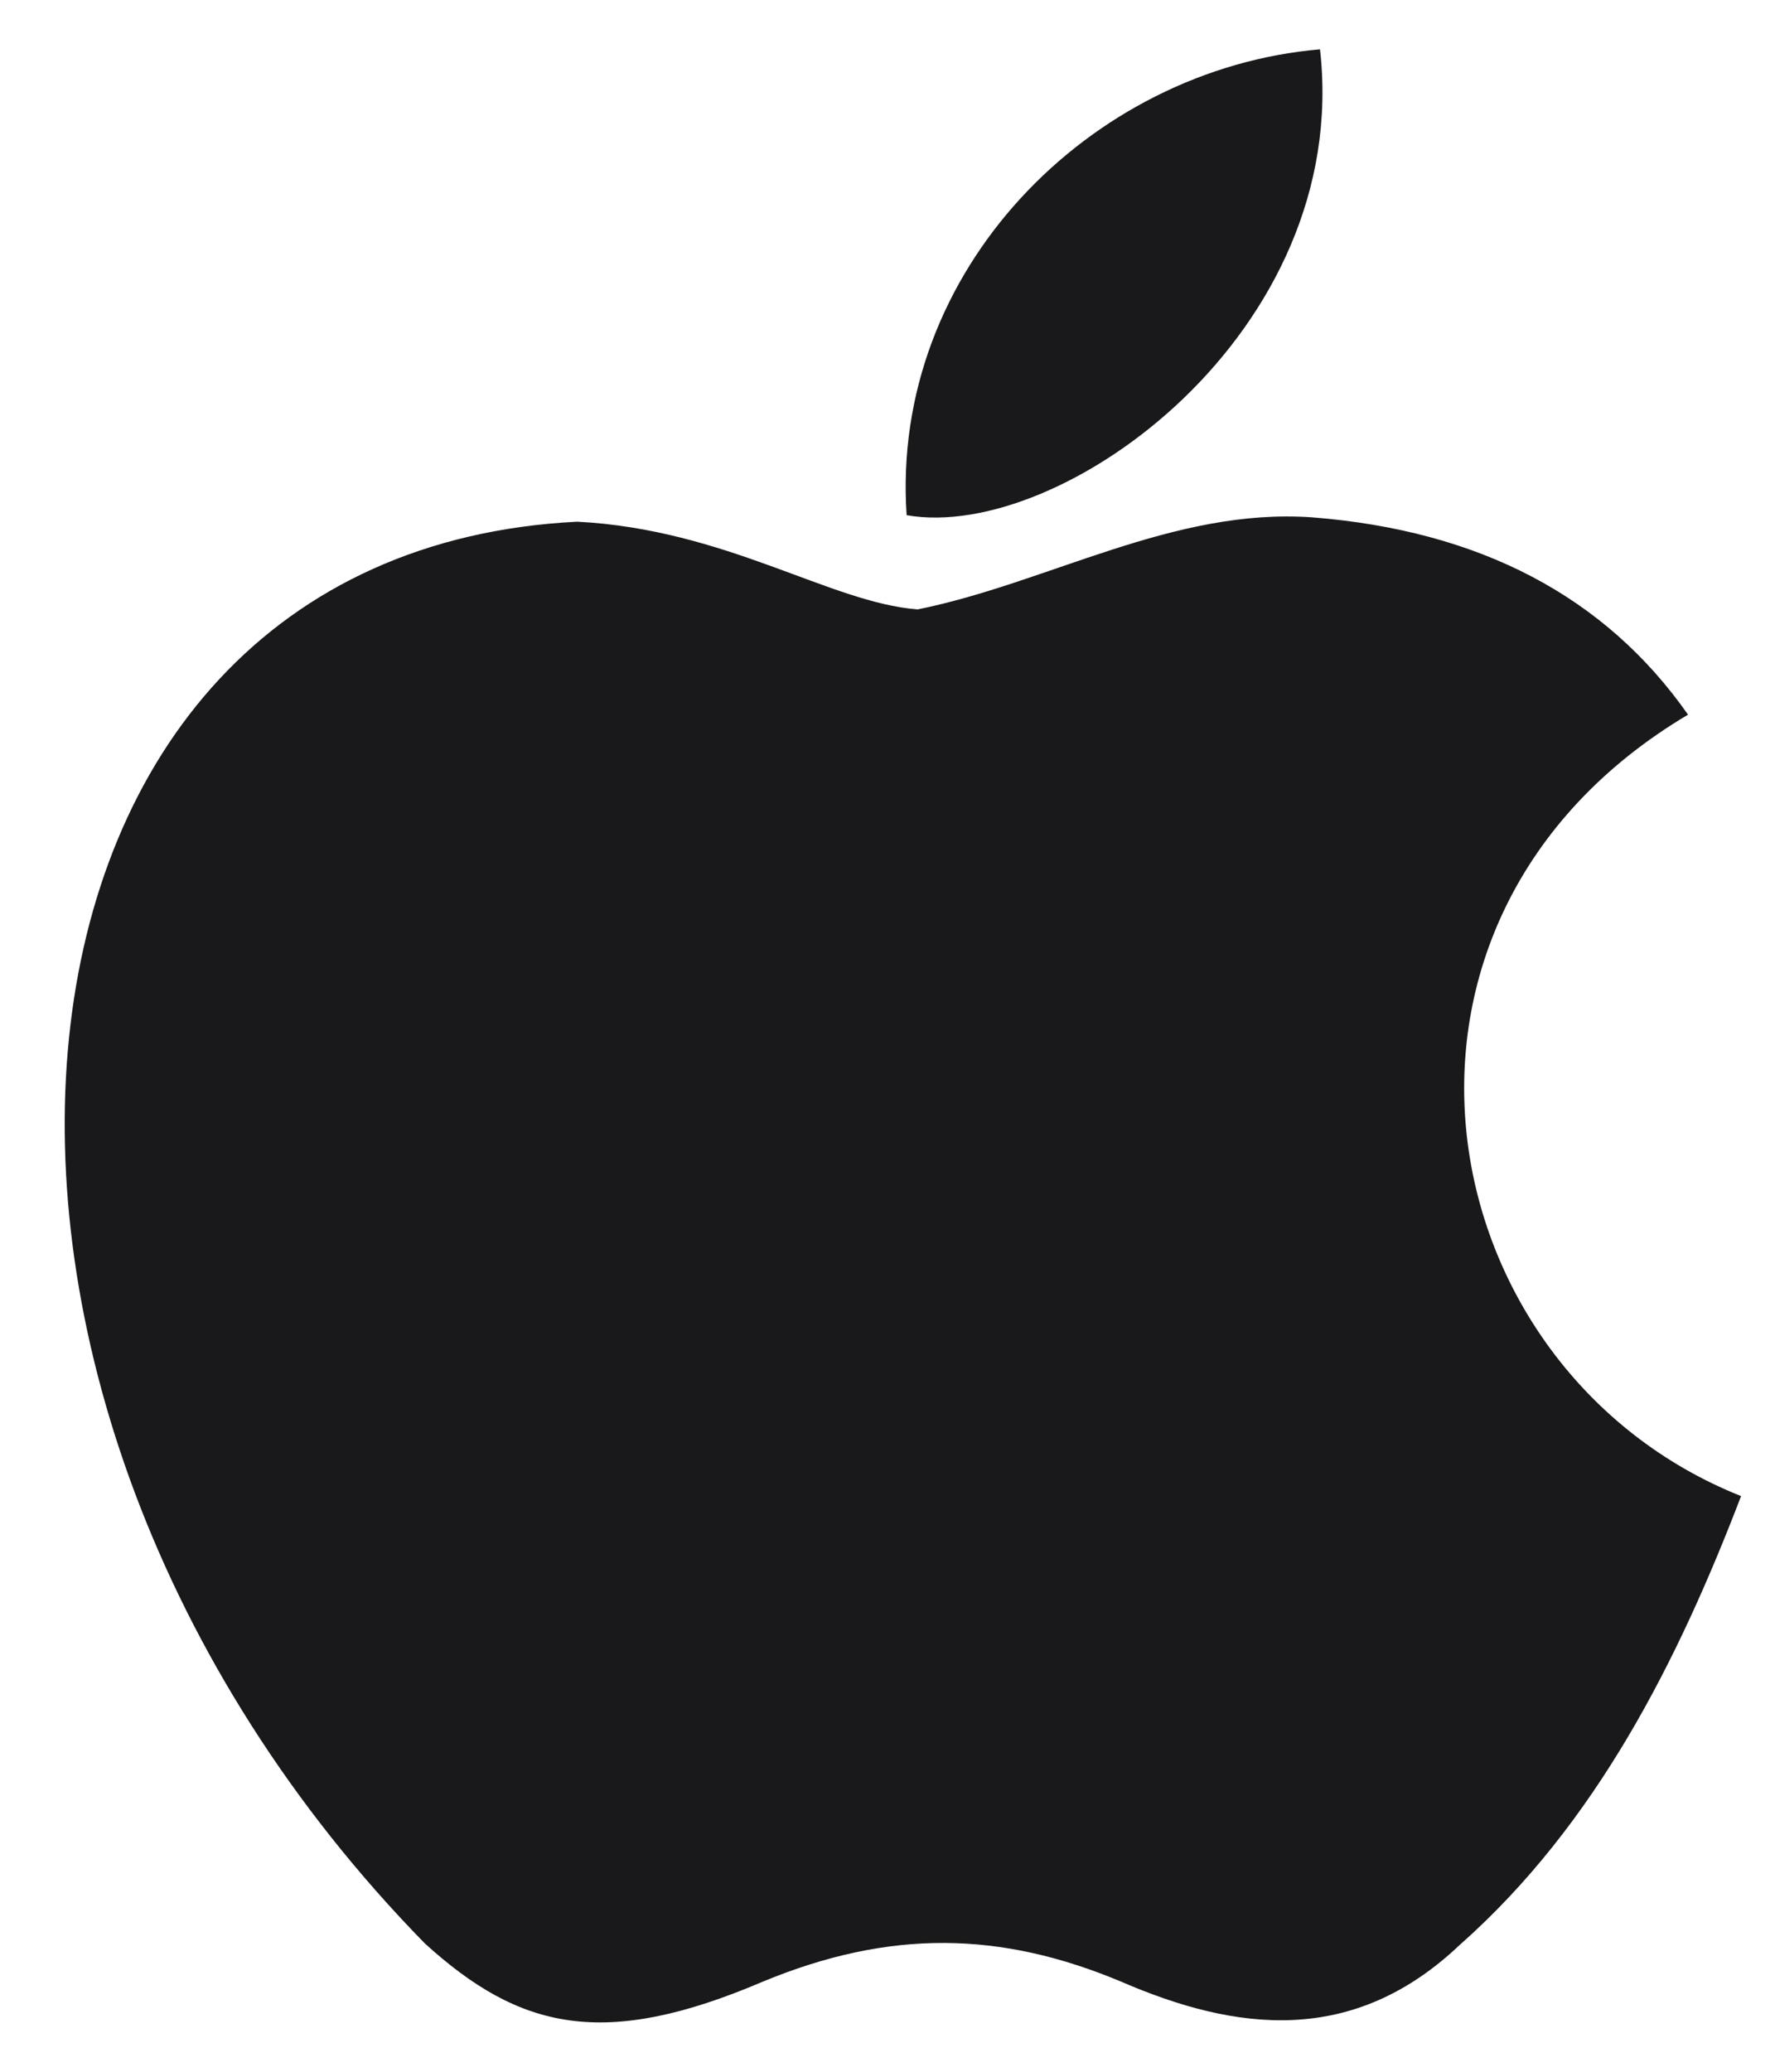 <svg width="18" height="21" viewBox="0 0 18 21" fill="none" xmlns="http://www.w3.org/2000/svg">
<path d="M14.82 19.698C13.722 20.753 12.523 20.586 11.368 20.086C10.147 19.575 9.026 19.553 7.737 20.086C6.123 20.775 5.271 20.575 4.307 19.698C-1.163 14.109 -0.356 5.599 5.854 5.288C7.367 5.366 8.42 6.11 9.306 6.177C10.629 5.91 11.895 5.144 13.307 5.244C15 5.377 16.278 6.044 17.118 7.244C13.621 9.321 14.451 13.887 17.656 15.165C17.017 16.831 16.188 18.487 14.809 19.709L14.82 19.698ZM9.194 5.222C9.026 2.744 11.055 0.7 13.386 0.5C13.711 3.366 10.763 5.499 9.194 5.222Z" fill="#19191B"/>
</svg>
